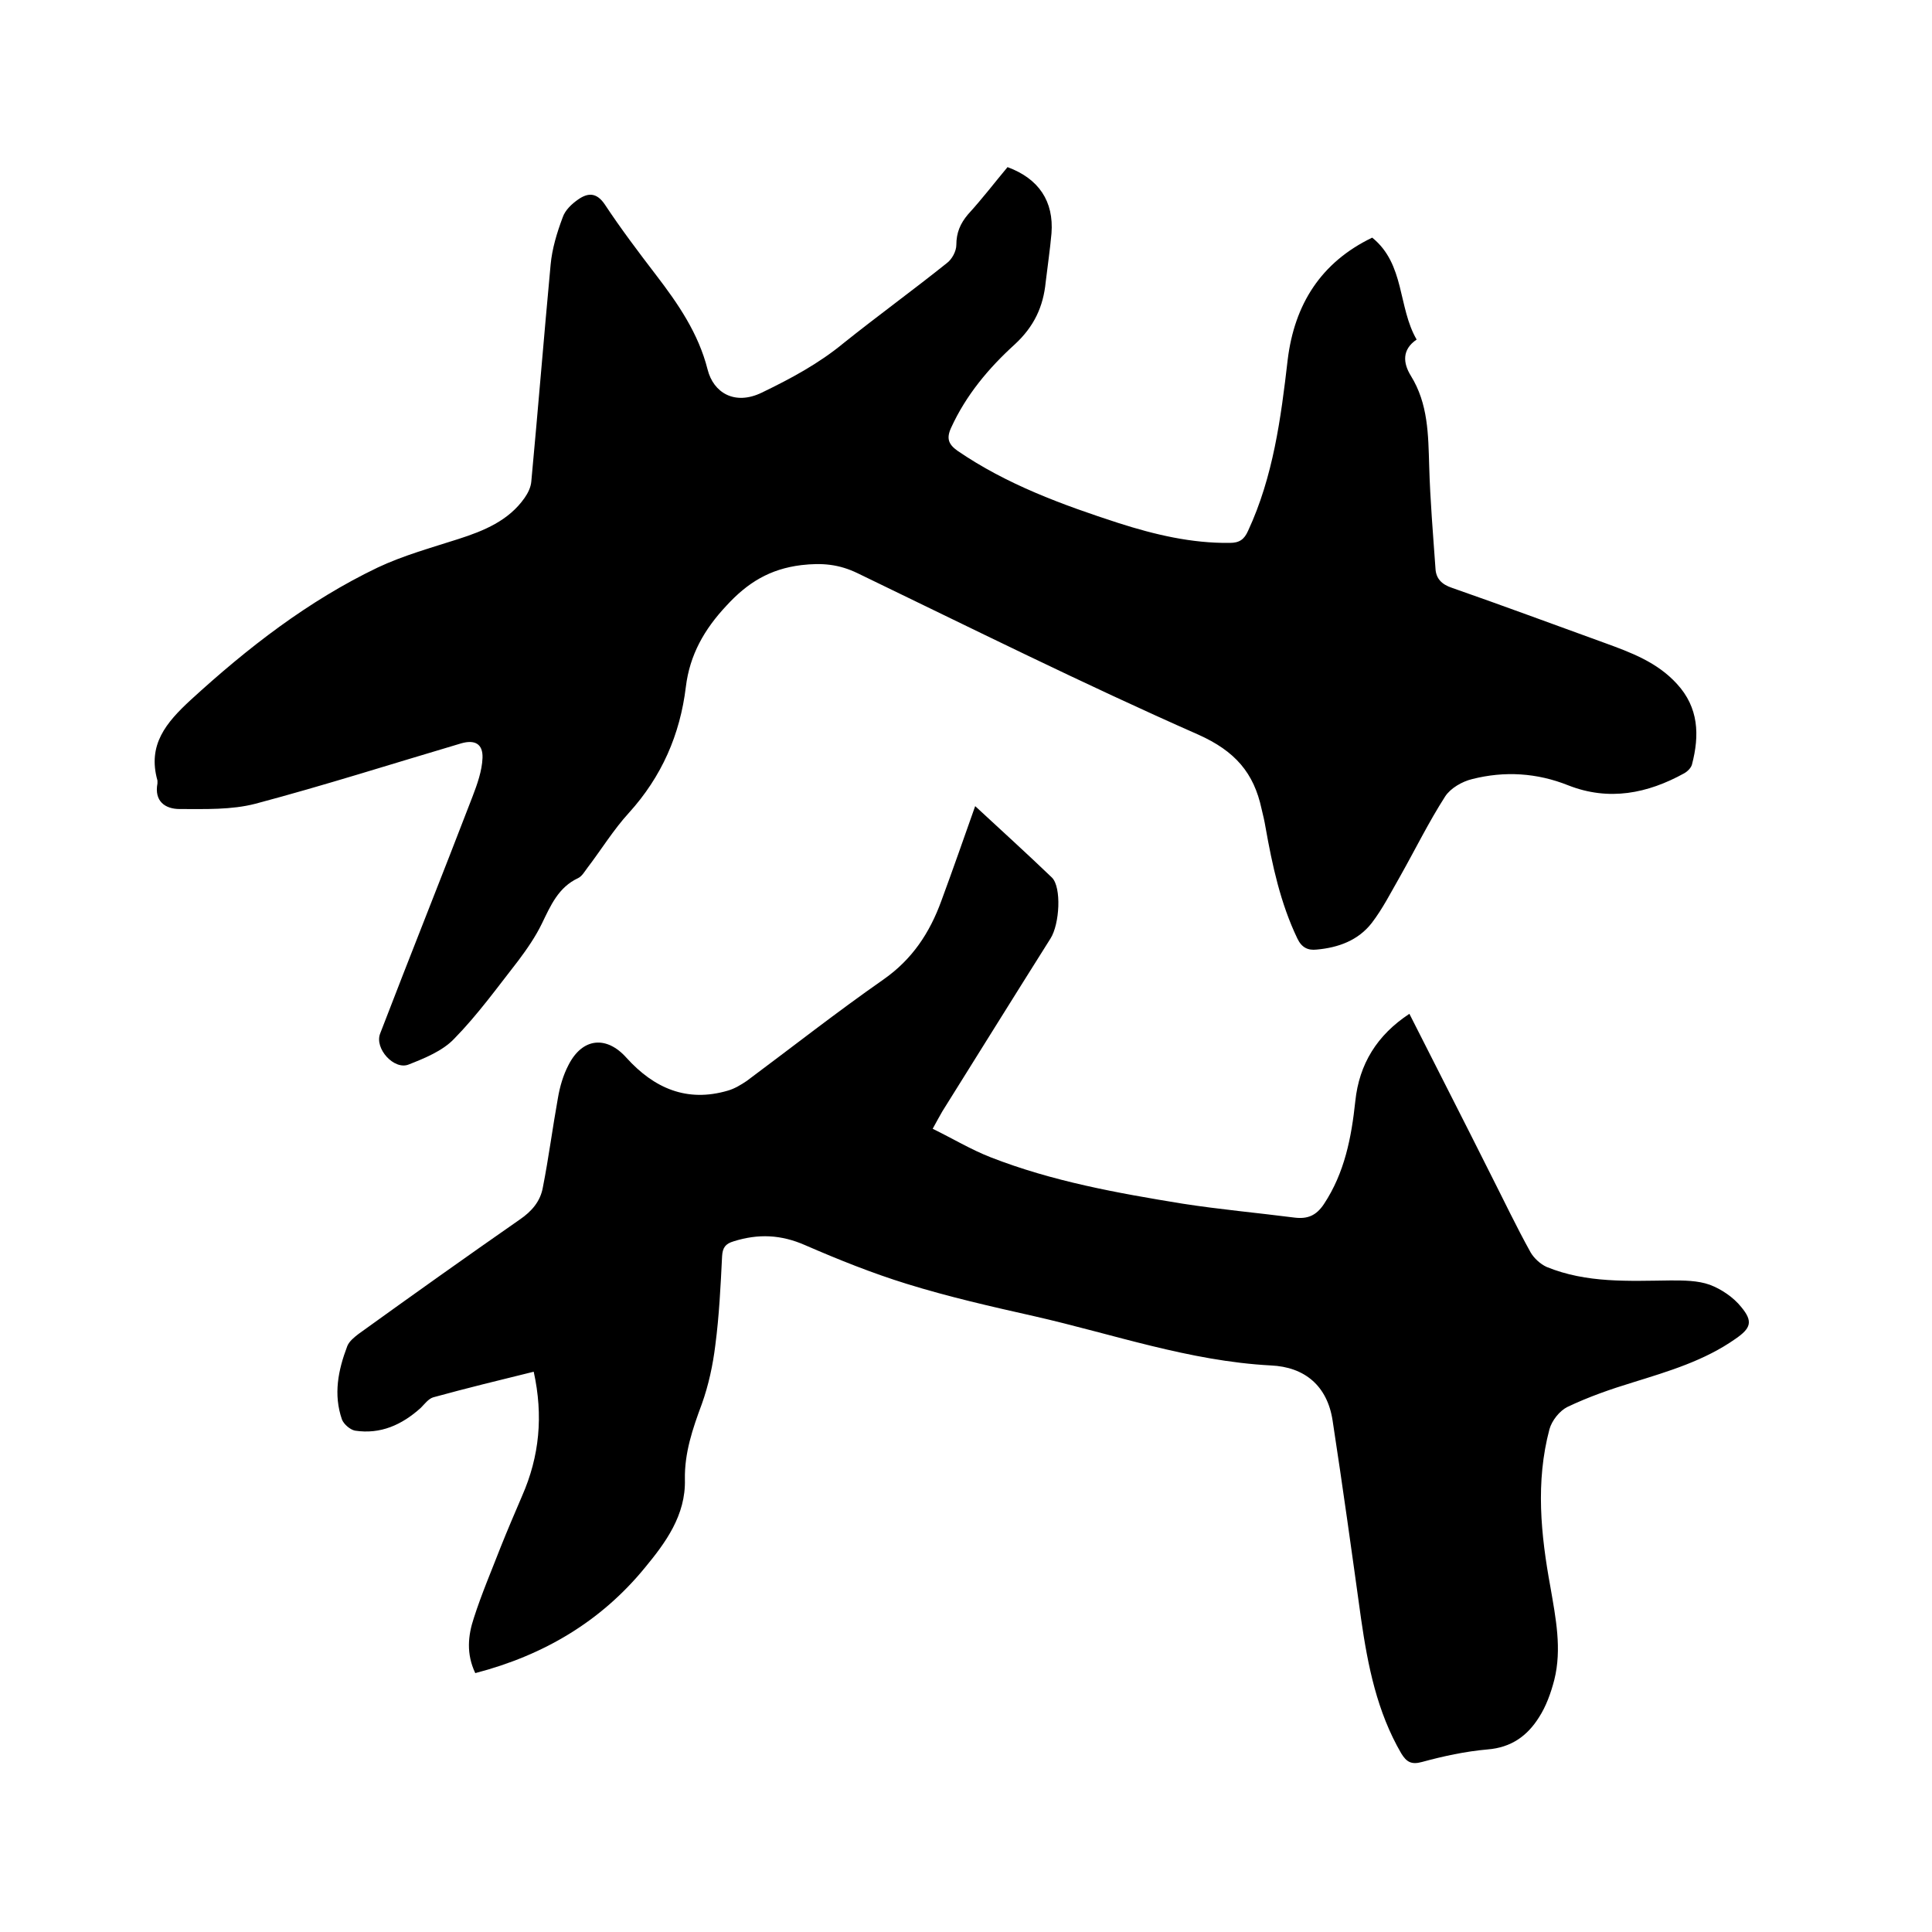 <svg enable-background="new 0 0 400 400" viewBox="0 0 400 400" xmlns="http://www.w3.org/2000/svg"><path d="m208.6 34.6c6.5 2.4 9.6 7.1 9.1 13.7-.3 3.4-.8 6.7-1.2 10.1-.5 5.1-2.4 9.2-6.4 12.9-5.4 4.9-10.1 10.5-13.2 17.3-1 2.2-.5 3.4 1.3 4.7 10.2 7 21.7 11.2 33.4 15 7.5 2.4 15.1 4.2 23 4.1 2 0 3-.7 3.8-2.5 5.2-11.2 6.8-23.3 8.2-35.4 1.4-11.5 6.9-20.2 17.5-25.3 6.8 5.5 5.3 14.4 9.2 21.1-3.1 2.1-2.8 4.9-1.2 7.5 3.6 5.8 3.6 12.2 3.8 18.7.2 7.1.8 14.1 1.3 21.2.1 2.1 1.3 3.3 3.4 4 10.6 3.7 21.1 7.6 31.6 11.4 5.5 2 10.9 4 15 8.5 4.5 4.9 4.7 10.6 3.1 16.7-.2.7-.9 1.4-1.6 1.8-7.6 4.2-15.6 5.8-24 2.5-6.5-2.6-13.2-3-19.9-1.3-2.1.5-4.5 1.9-5.6 3.6-3.4 5.3-6.2 11-9.3 16.5-1.9 3.3-3.6 6.7-5.9 9.7-2.8 3.6-6.9 5.1-11.4 5.5-1.8.2-3.1-.4-4-2.3-3.5-7.3-5.2-15.2-6.6-23.1-.2-1.2-.5-2.5-.8-3.7-1.6-7.5-5.5-12-13.1-15.4-23.8-10.5-47.1-22.1-70.5-33.4-3.9-1.9-7.4-2.2-11.7-1.7-6.5.8-11.1 3.6-15.5 8.4-4.6 4.9-7.6 10.2-8.4 16.8-1.2 9.9-5 18.6-11.8 26.1-3.2 3.5-5.7 7.6-8.6 11.4-.6.8-1.1 1.7-1.9 2.1-4.1 1.9-5.7 5.7-7.5 9.4-1.3 2.7-3.1 5.3-4.9 7.7-4.3 5.5-8.4 11.2-13.3 16.2-2.4 2.5-6.1 4-9.4 5.3-3 1.2-7.1-3.3-5.9-6.4 6.3-16.4 12.8-32.6 19.1-49 1-2.6 2-5.4 2.1-8.1.1-2.9-1.6-3.8-4.4-3-14.2 4.2-28.3 8.7-42.6 12.5-5 1.3-10.4 1.1-15.7 1.1-3 0-5.3-1.6-4.6-5.3 0-.2 0-.4 0-.6-2.1-7.4 1.8-12 6.9-16.7 11.8-10.8 24.3-20.5 38.7-27.4 5.3-2.5 11.1-4.1 16.7-5.9 5.3-1.7 10.4-3.8 13.7-8.5.7-1 1.3-2.2 1.4-3.4 1.4-15 2.6-29.9 4-44.9.3-3.3 1.3-6.6 2.5-9.8.5-1.5 1.9-2.8 3.2-3.7 2-1.4 3.8-1.5 5.5 1 3.3 5 7 9.9 10.6 14.6 4.6 6 8.8 12.1 10.7 19.6 1.2 4.8 5.6 7.5 11.2 4.8 6-2.9 11.8-6 17-10.3 7-5.6 14.3-10.9 21.3-16.5 1.1-.8 2-2.5 2-3.8 0-2.5.8-4.4 2.4-6.3 3.1-3.4 5.6-6.7 8.2-9.8z"/><path d="m98.4 346.4c-1.9-4-1.5-7.8-.3-11.4 1.6-5 3.7-9.9 5.6-14.8 1.4-3.5 2.9-7 4.4-10.5 3.6-8.2 4.4-16.6 2.4-25.7-6.9 1.7-13.9 3.4-20.8 5.3-1 .3-1.8 1.4-2.6 2.2-3.9 3.5-8.3 5.5-13.6 4.7-1-.2-2.3-1.3-2.7-2.3-1.8-5.2-.8-10.2 1.1-15.2.4-1 1.4-1.8 2.3-2.5 11.1-8 22.2-15.9 33.4-23.7 2.5-1.7 4.3-3.8 4.8-6.7 1.2-6.1 2-12.3 3.1-18.4.4-2.4 1.1-4.8 2.2-6.9 2.9-5.7 7.9-6.1 12-1.5 5.7 6.3 12.5 9.3 21 6.8 1.4-.4 2.7-1.2 3.9-2 9.4-7 18.7-14.3 28.3-21 6-4.2 9.6-9.7 12-16.3 2.4-6.5 4.7-13.1 7-19.6 5.4 5 10.8 9.9 15.9 14.8 2 2 1.6 9.6-.3 12.6-7.5 11.9-14.9 23.8-22.4 35.8-.6 1-1.1 2-2 3.6 4.1 2 7.9 4.3 12 5.9 12.8 5 26.2 7.4 39.7 9.6 7.7 1.2 15.5 1.9 23.3 2.9 2.6.3 4.4-.4 6-2.8 4.3-6.5 5.7-13.8 6.5-21.3.8-7.7 4.5-13.7 11.2-18.1 5.6 11.1 11.2 22 16.7 33 2.8 5.5 5.4 11 8.4 16.4.7 1.2 2 2.4 3.3 3 8.3 3.4 17 2.9 25.7 2.8 2.7 0 5.6 0 8.1.9 2.4.9 4.9 2.6 6.5 4.6 2.5 3 2 4.4-1.2 6.6-6.4 4.5-13.8 6.7-21.2 9-4.6 1.4-9.2 3-13.6 5.1-1.6.8-3.2 2.8-3.7 4.6-2.9 10.9-1.8 21.8.2 32.7 1.1 6.4 2.4 12.8.8 19.2-.7 2.7-1.7 5.5-3.2 7.8-2.4 3.8-5.7 6.2-10.6 6.6-4.6.4-9.2 1.4-13.6 2.6-2.2.6-3.2 0-4.3-1.8-5-8.6-6.9-18.1-8.3-27.8-1.9-13.7-3.8-27.4-5.9-41.1-1.1-7.2-5.8-11.1-12.8-11.4-16.9-.9-32.7-6.5-49-10.2-8.9-2-17.7-4-26.4-6.7-7.1-2.2-14.1-5-21-8-5-2.2-9.7-2.4-14.8-.8-1.7.5-2.3 1.3-2.4 3.1-.3 6.1-.6 12.3-1.4 18.4-.5 4.1-1.4 8.3-2.8 12.2-1.9 5.1-3.6 10.1-3.5 15.6.2 7.4-4 13.1-8.3 18.3-9.1 11.1-20.9 18.1-35.1 21.8z"/></svg>